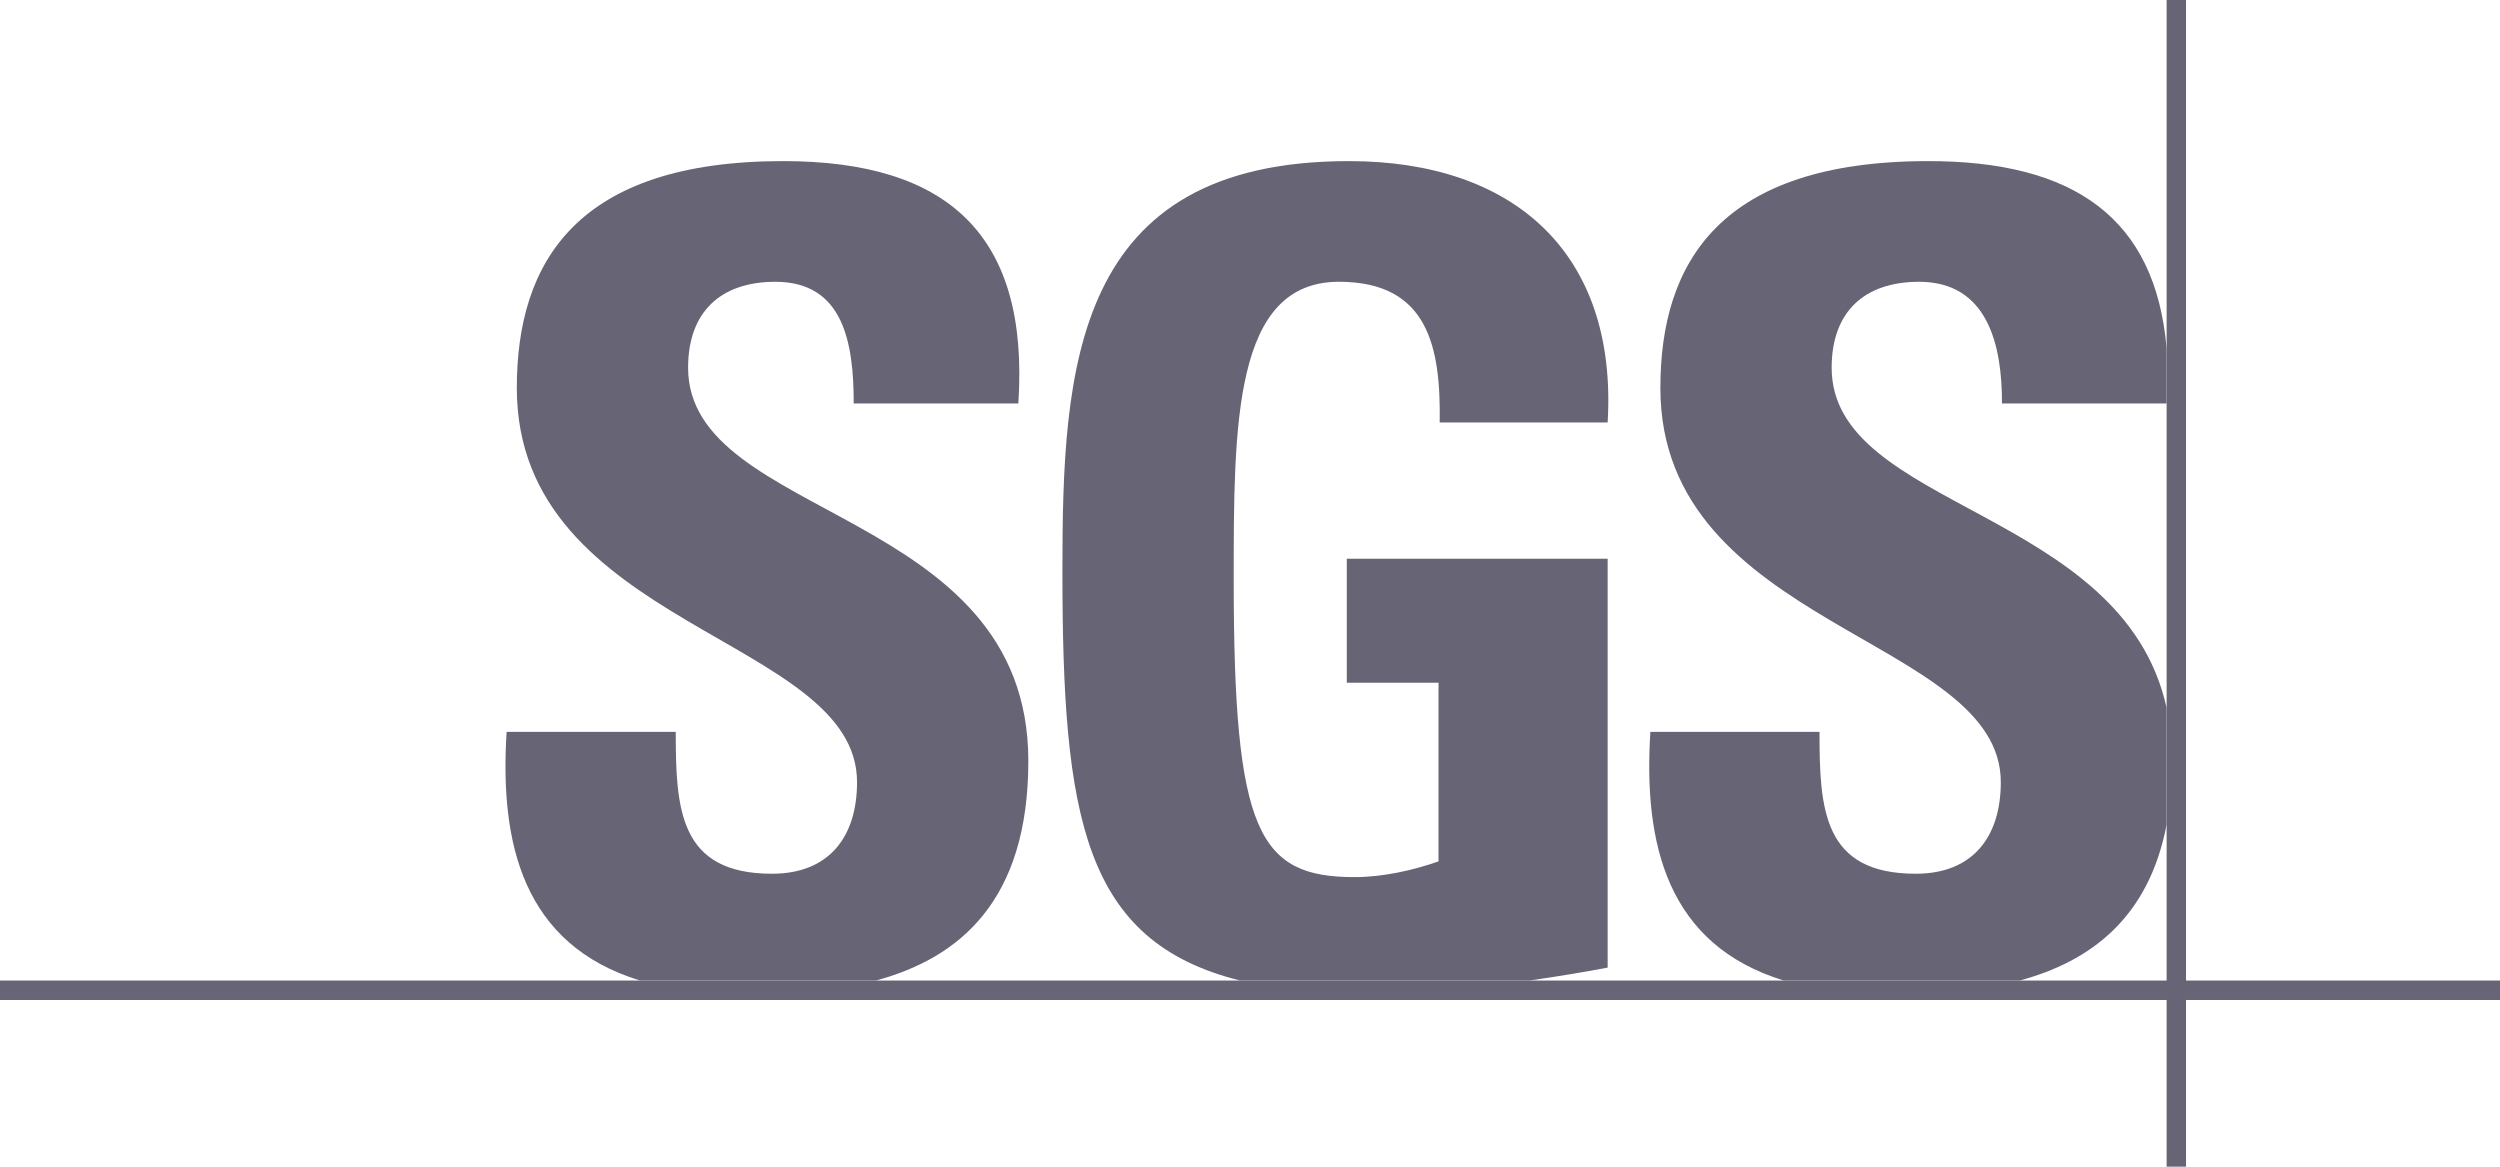 <?xml version="1.0" encoding="UTF-8"?> <svg xmlns="http://www.w3.org/2000/svg" width="708.66" height="330.7" version="1.0"><g fill="#676575"><path d="m181.44 277.95c-33.166-10.183-39.833-38.816-37.833-70.494h47.944c0 21.878 0.944 40.216 27.278 40.216 16.167 0 24.111-10.433 24.111-25.961 0-41.177-96.444-43.716-96.444-111.75 0-35.783 17.111-64.294 75.499-64.294 46.666 0 69.833 20.9 66.666 68.694h-46.666c0-17.1-2.833-34.483-22.222-34.483-15.5 0-24.722 8.539-24.722 24.35 0 43.4 96.444 39.6 96.444 111.48 0 39.6-19.444 55.827-43.222 62.238h-66.833"></path><path d="m408.1 119.75c0.333-21.222-3.167-39.878-28.555-39.878-29.833 0-29.833 40.2-29.833 84.533 0 71.538 7 84.222 34.278 84.222 7.944 0 16.5-1.905 23.778-4.45v-50.655h-26v-35.133h73.944v115.89c-5.111 0.989-13.111 2.361-22.167 3.667h-81.999c-44.444-11.056-50.389-46.216-50.389-116.06 0-57.661 2.889-116.22 81.222-116.22 47 0 76.166 26.283 73.333 74.088h-47.611"></path><path d="m546.21 45.667c41.889-0.095 64.777 16.289 67.944 53.066v15.628h-46.666c0.056-16.667-4.111-34.483-23.5-34.483-15.555 0-24.778 8.539-24.778 24.35 0 40.116 82.444 39.905 94.944 96.405v33.116c-5.111 26.739-21.889 38.872-41.666 44.2h-66.833c-33.166-10.183-39.833-38.816-37.833-70.494h47.944c0 21.878 0.944 40.216 27.278 40.216 16.167 0 24.111-10.433 24.111-25.961 0-41.177-96.499-43.716-96.499-111.75 0-35.783 17.167-64.166 75.555-64.294"></path><path d="m0 283.46h708.66v-5.511h-708.66z"></path><path d="m614.16 330.7h5.5v-330.7h-5.5z"></path></g></svg> 